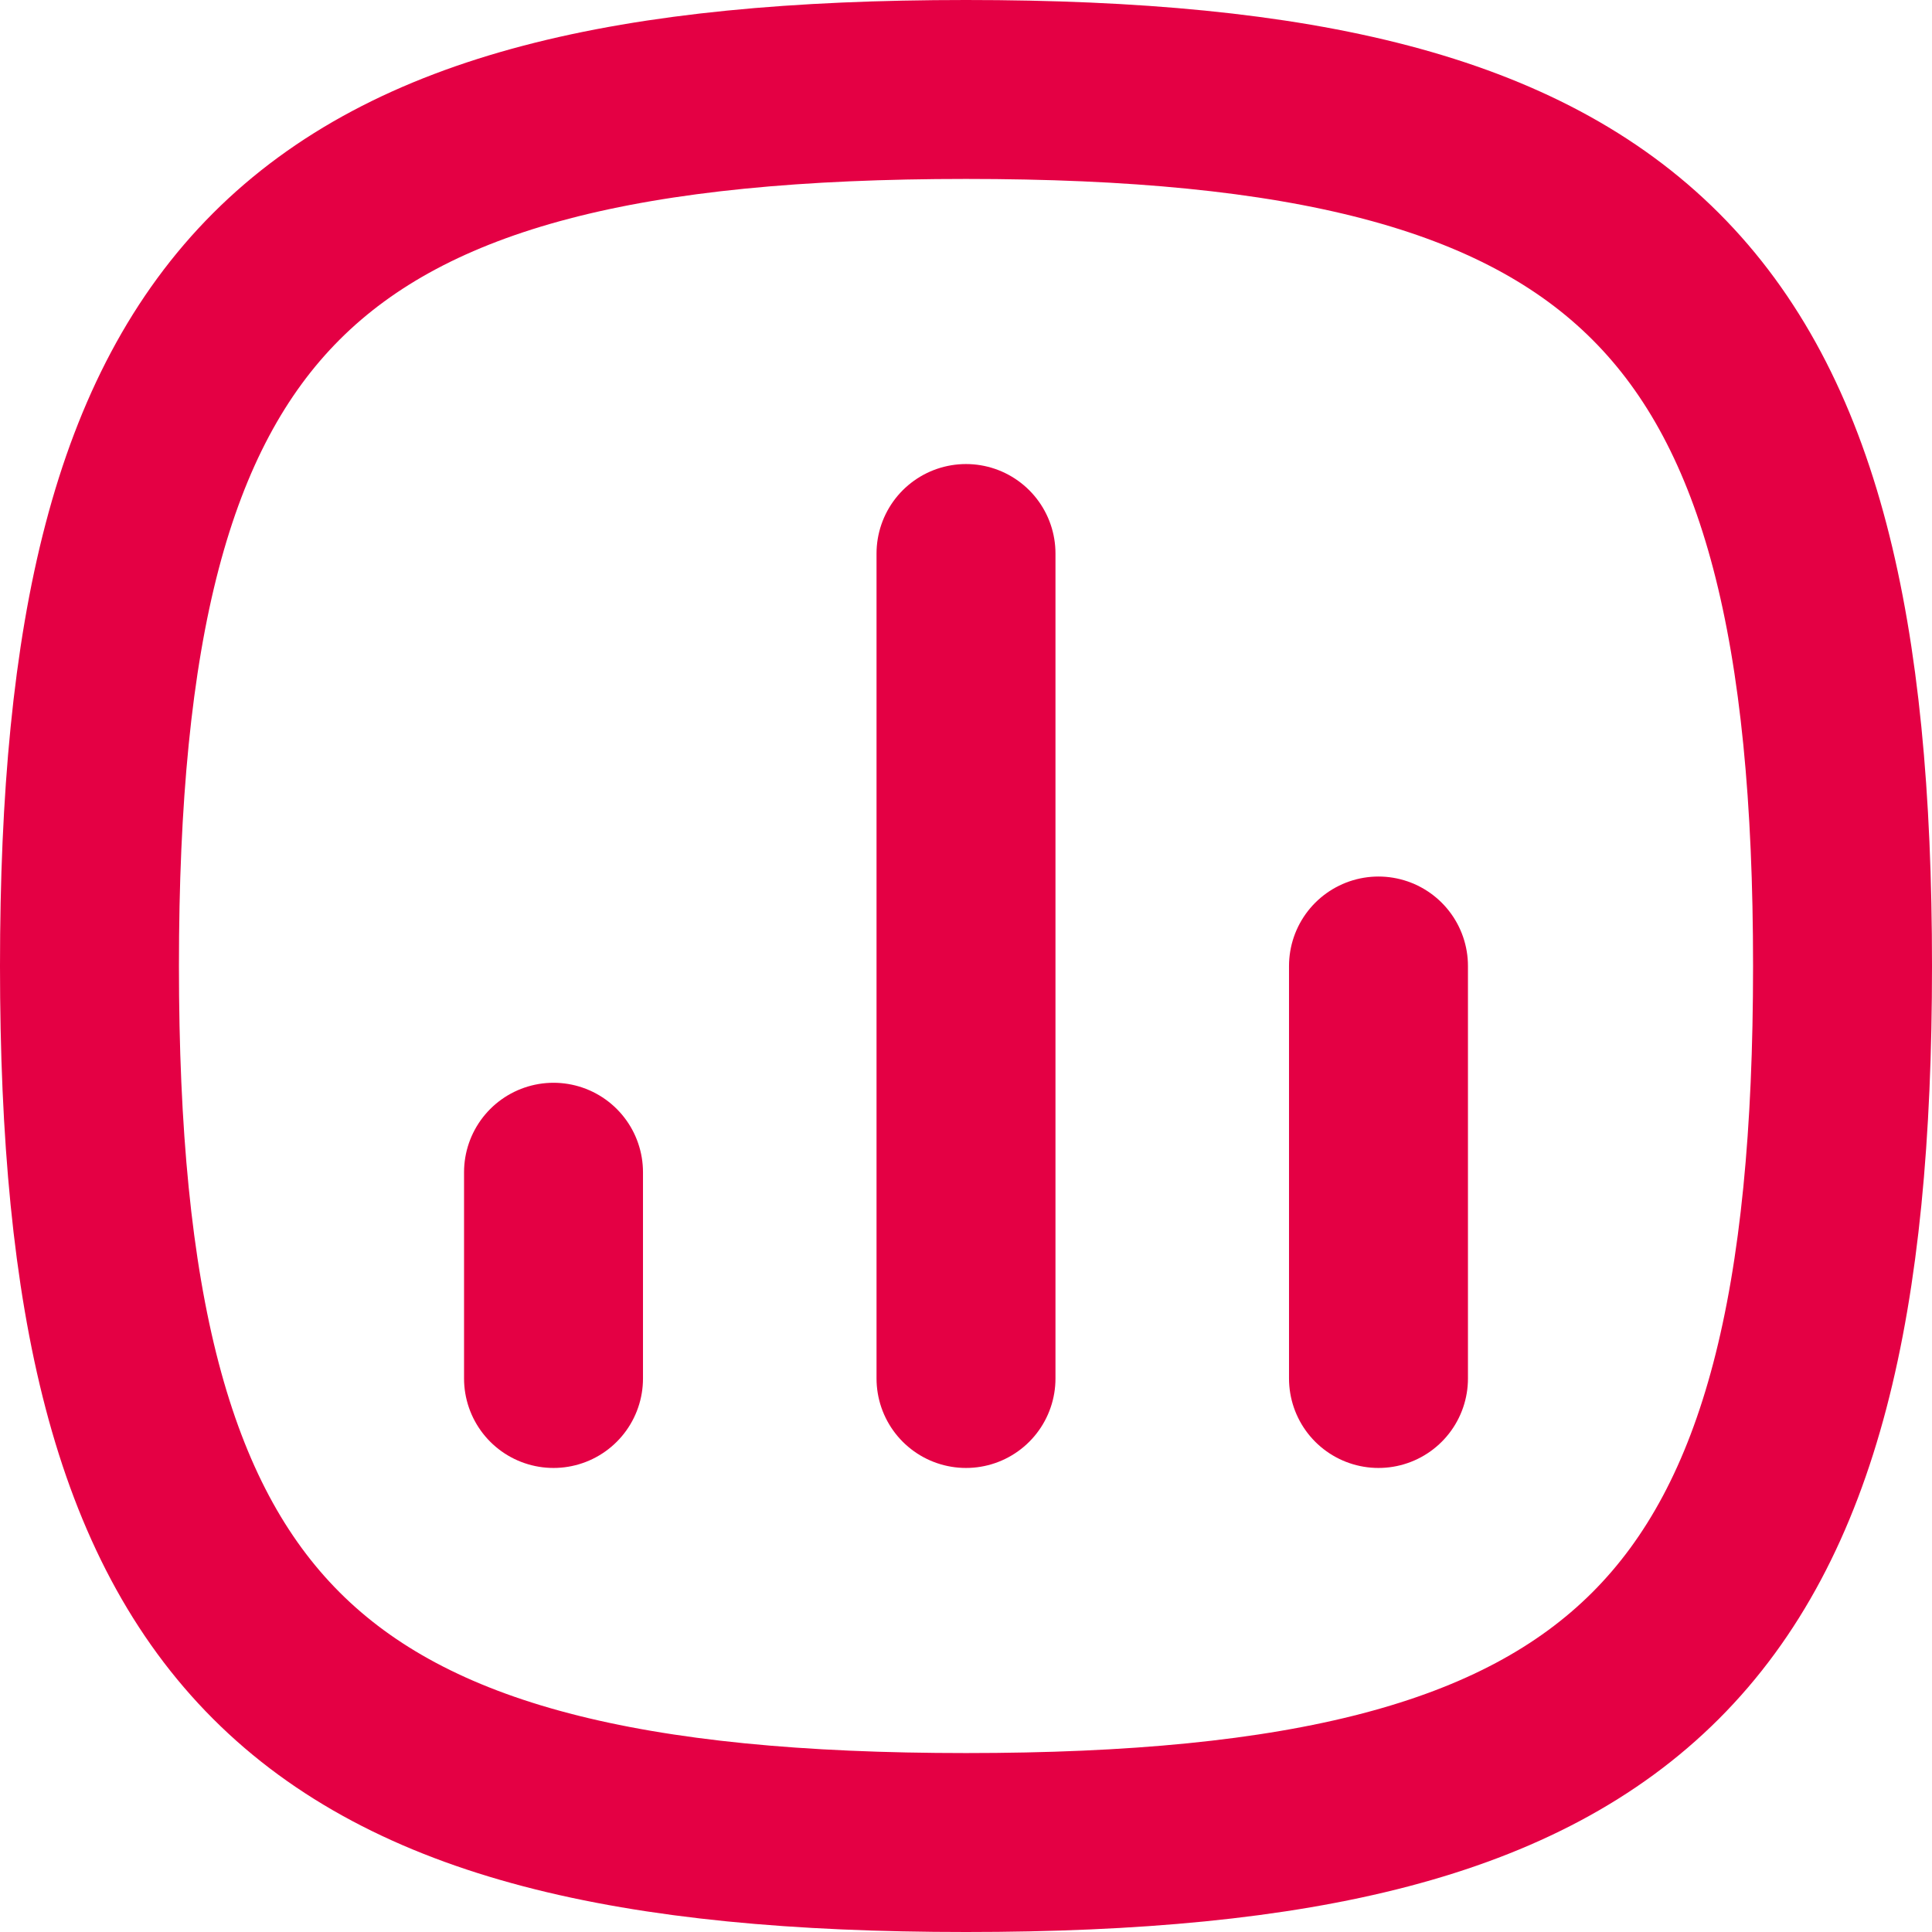 <?xml version="1.0" encoding="UTF-8"?>
<svg xmlns="http://www.w3.org/2000/svg" width="75.578" height="75.578" viewBox="0 0 75.578 75.578">
  <g id="chart-vertical_curved" transform="translate(-3.5 -3.5)">
    <path id="Pfad_296" data-name="Pfad 296" d="M57.425,57.425V41.289M41.289,57.425V25.153M25.153,57.425V49.357M7,41.289C7,15.068,15.068,7,41.289,7s34.289,8.068,34.289,34.289S67.51,75.578,41.289,75.578,7,67.51,7,41.289Z" transform="translate(0 0)" fill="none" stroke="#e40044" stroke-linecap="round" stroke-linejoin="round" stroke-width="7"></path>
  </g>
</svg>
